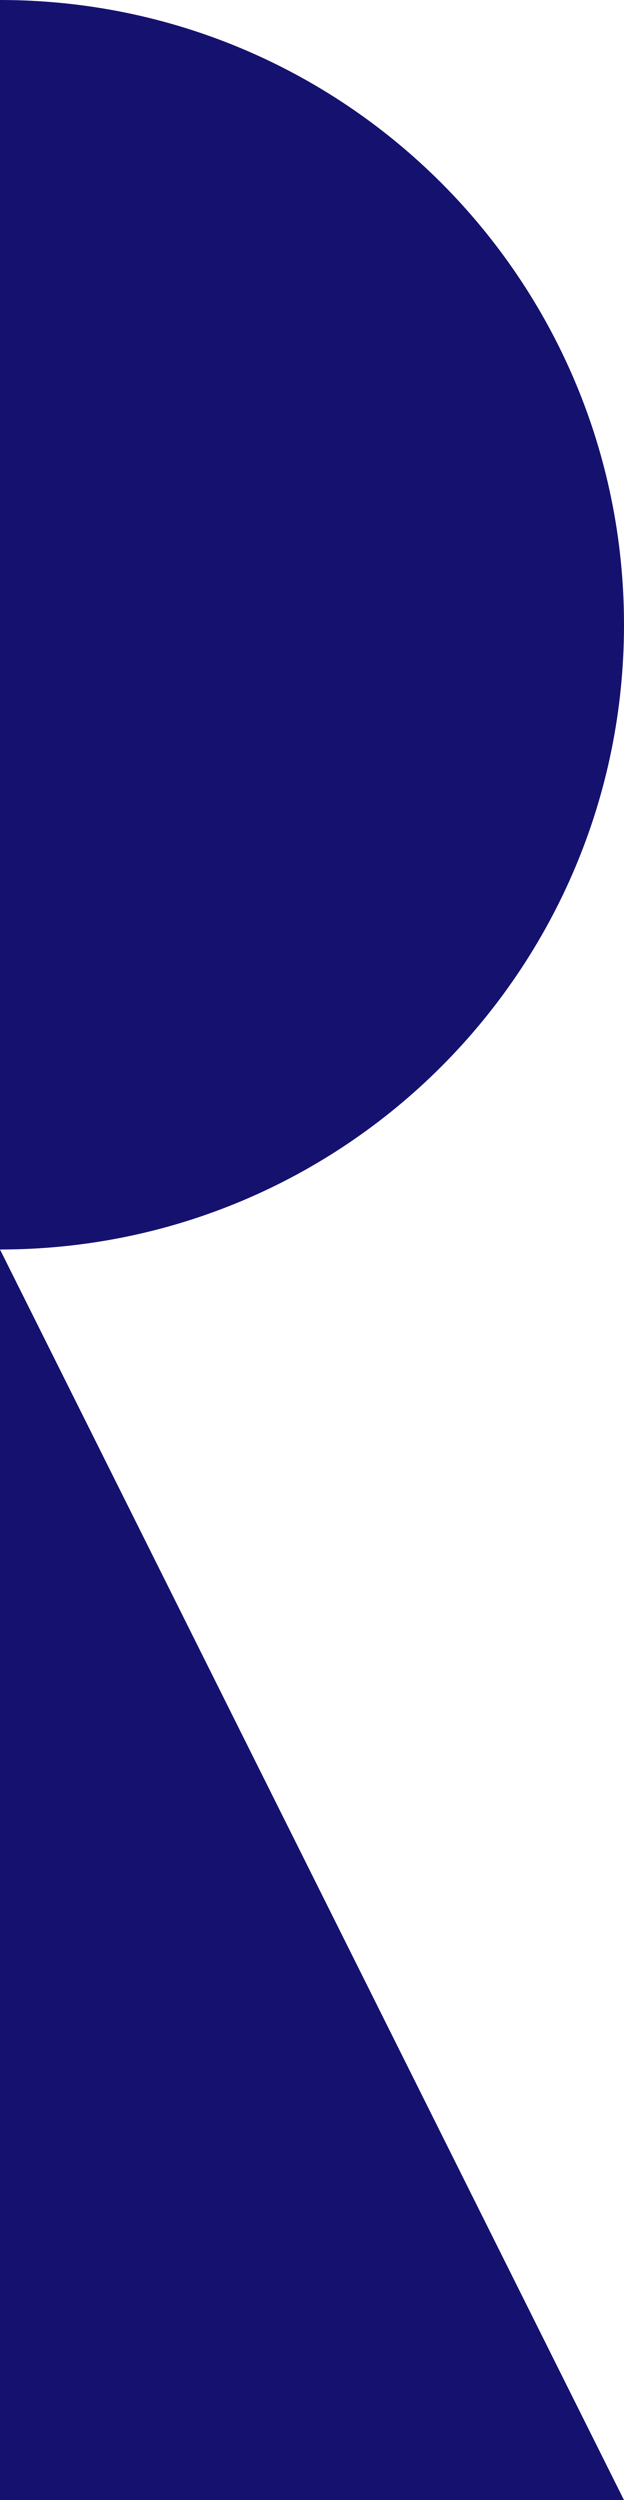 <?xml version="1.0" encoding="utf-8"?>
<!-- Generator: Adobe Illustrator 20.1.0, SVG Export Plug-In . SVG Version: 6.00 Build 0)  -->
<svg version="1.1" id="圖層_1" xmlns="http://www.w3.org/2000/svg" xmlns:xlink="http://www.w3.org/1999/xlink" x="0px" y="0px"
	 viewBox="0 0 56.1 224.5" style="enable-background:new 0 0 56.1 224.5;" xml:space="preserve">
<style type="text/css">
	.st0{fill:#15126F;}
</style>
<g>
	<path class="st0" d="M56.1,56.1C56.1,25.1,31,0,0,0v112.2C31,112.2,56.1,87.1,56.1,56.1z"/>
	<polygon class="st0" points="0,224.5 56.1,224.5 0,112.2 	"/>
</g>
</svg>
